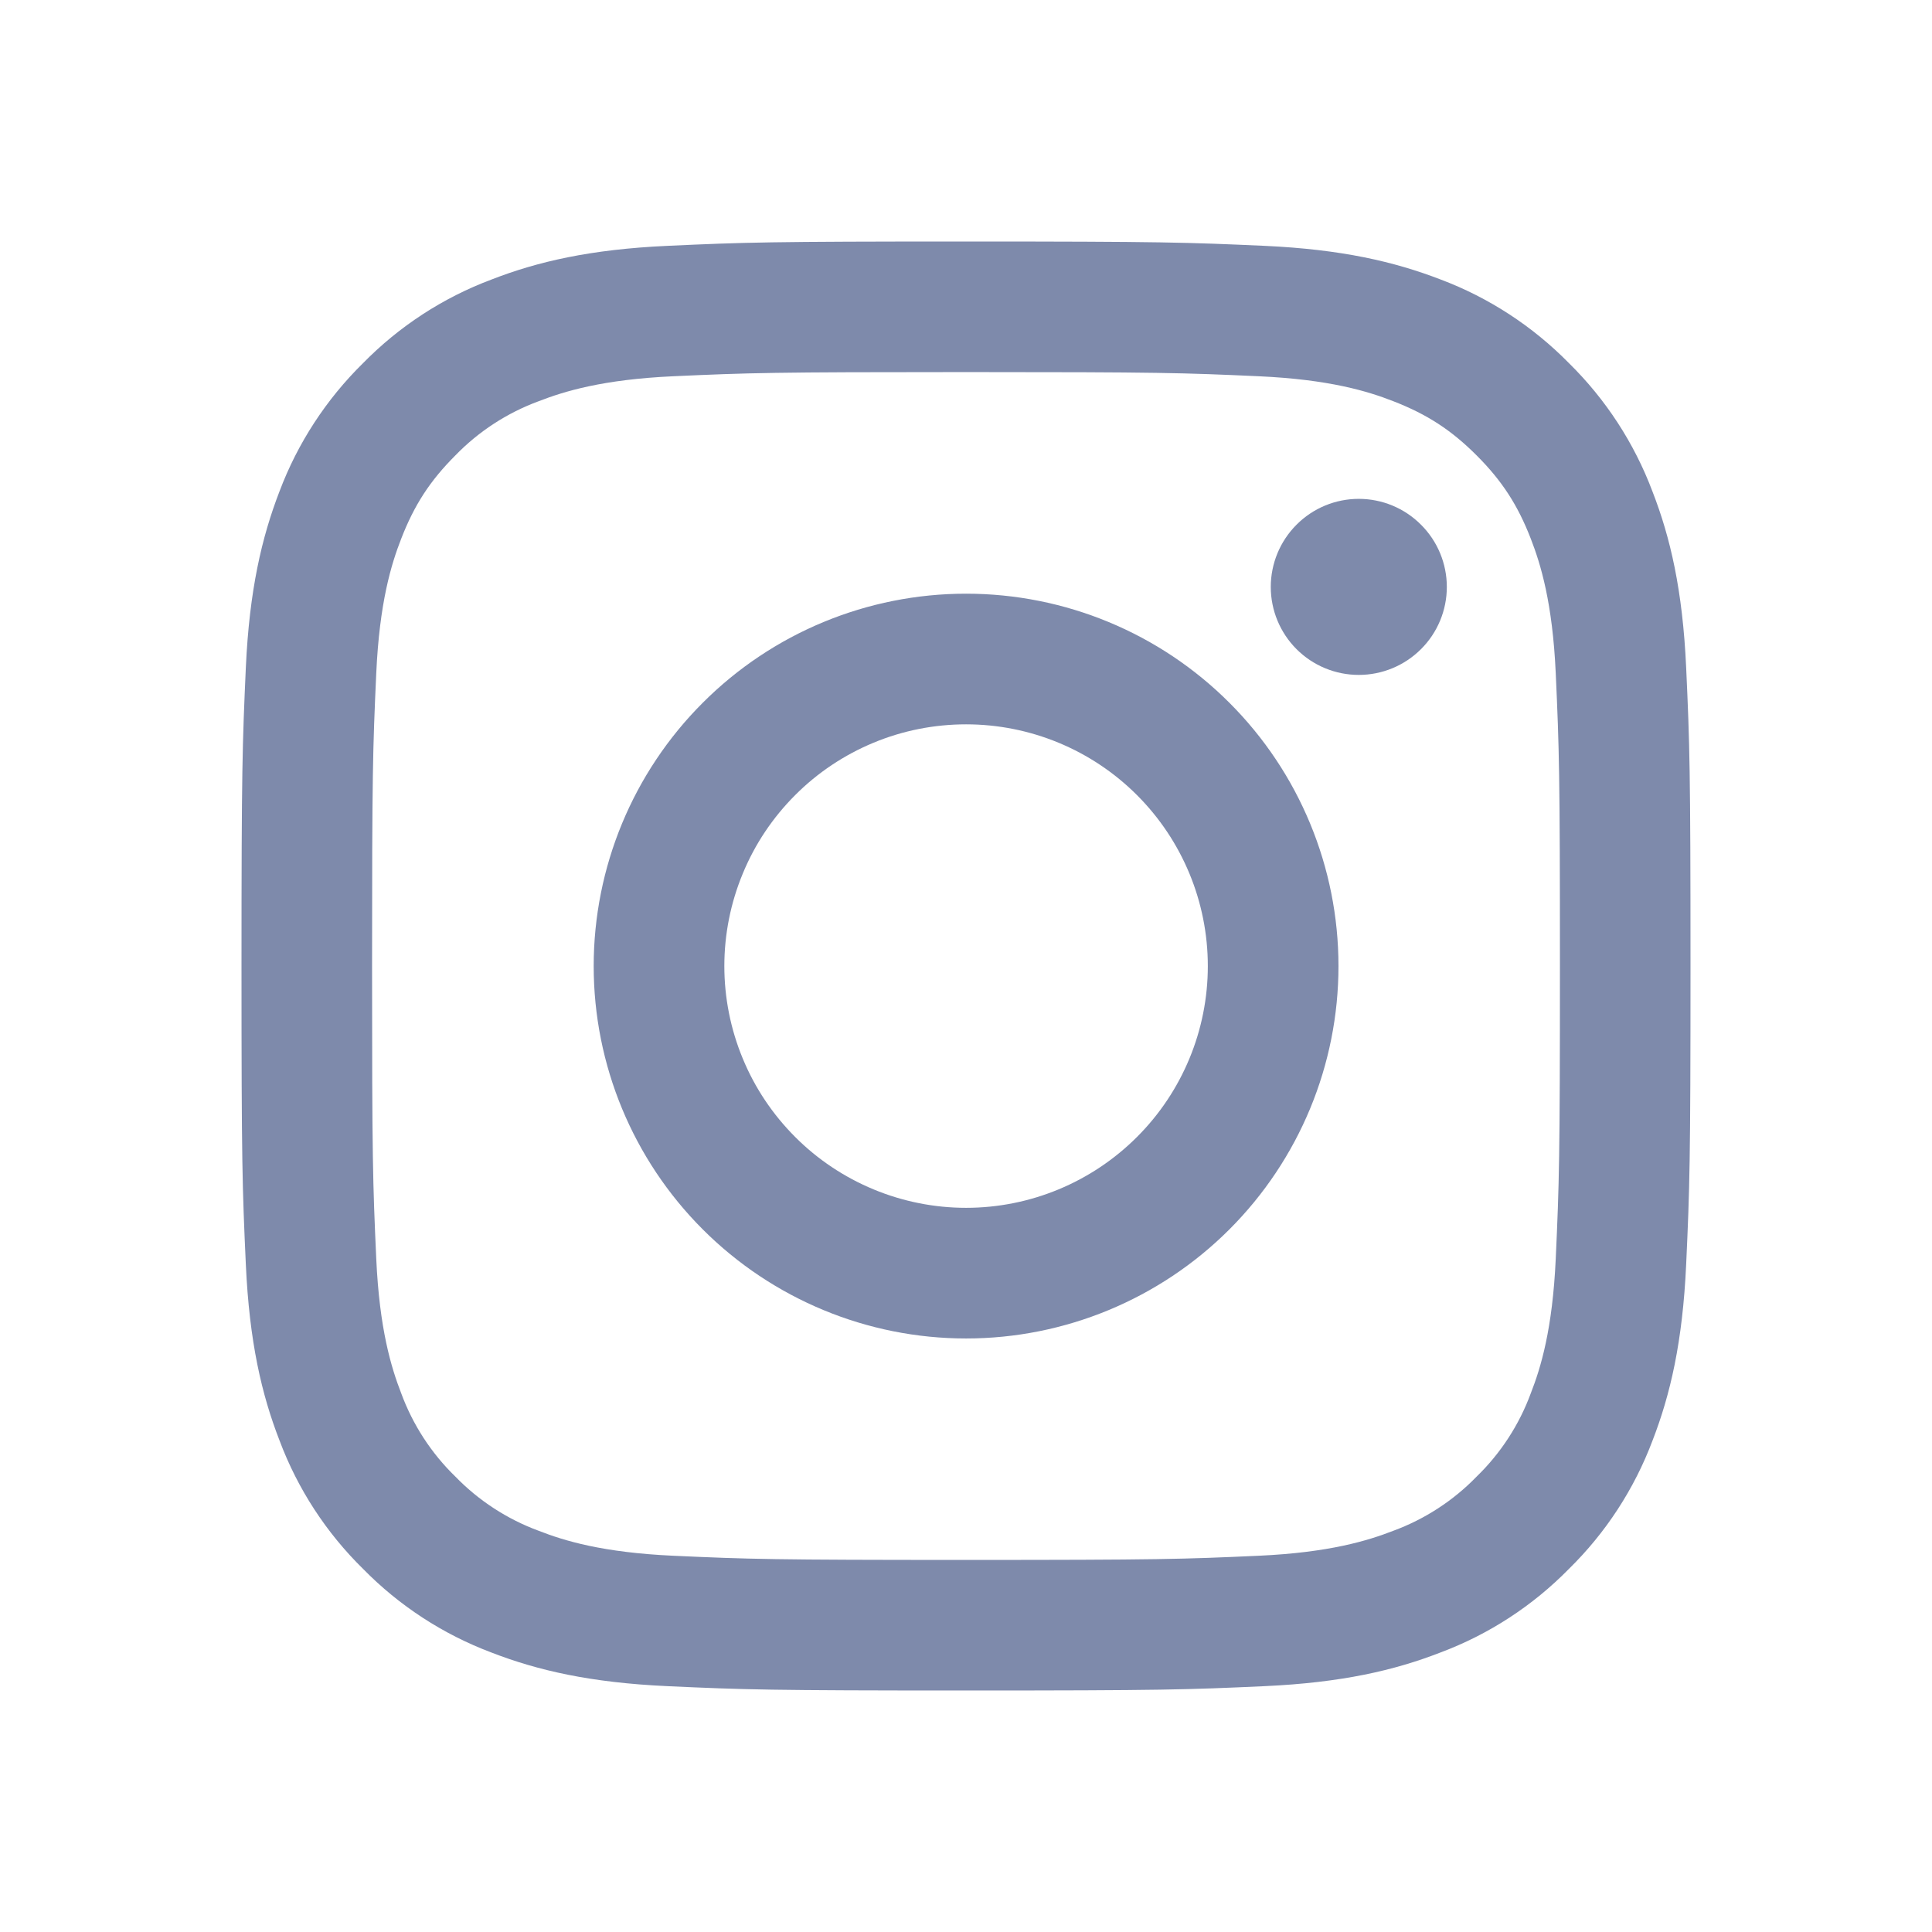 <svg width="24" height="24" viewBox="0 0 24 24" fill="none" xmlns="http://www.w3.org/2000/svg">
<path fill-rule="evenodd" clip-rule="evenodd" d="M12 3C9.556 3 9.25 3.01 8.29 3.054C7.331 3.098 6.677 3.25 6.104 3.473C5.504 3.698 4.96 4.052 4.51 4.511C4.053 4.96 3.698 5.504 3.472 6.104C3.251 6.677 3.098 7.332 3.054 8.29C3.011 9.25 3 9.555 3 12C3 14.445 3.01 14.75 3.054 15.71C3.098 16.669 3.25 17.323 3.473 17.896C3.698 18.496 4.052 19.04 4.511 19.49C4.96 19.948 5.504 20.302 6.104 20.528C6.677 20.75 7.331 20.902 8.29 20.946C9.25 20.99 9.556 21 12 21C14.444 21 14.75 20.99 15.71 20.946C16.669 20.902 17.323 20.75 17.896 20.527C18.496 20.302 19.04 19.948 19.49 19.489C19.948 19.04 20.302 18.496 20.528 17.896C20.75 17.323 20.902 16.669 20.946 15.71C20.99 14.75 21 14.444 21 12C21 9.556 20.99 9.25 20.946 8.29C20.902 7.331 20.75 6.677 20.527 6.104C20.301 5.504 19.947 4.96 19.489 4.51C19.04 4.053 18.496 3.698 17.896 3.472C17.323 3.251 16.668 3.098 15.71 3.054C14.75 3.011 14.445 3 12 3ZM12 4.622C14.403 4.622 14.688 4.631 15.637 4.674C16.514 4.714 16.991 4.86 17.308 4.984C17.728 5.147 18.028 5.342 18.343 5.657C18.658 5.972 18.853 6.272 19.016 6.692C19.139 7.009 19.286 7.486 19.326 8.363C19.369 9.312 19.378 9.597 19.378 12C19.378 14.403 19.369 14.688 19.326 15.637C19.286 16.514 19.14 16.991 19.016 17.308C18.872 17.699 18.642 18.053 18.343 18.343C18.053 18.642 17.699 18.872 17.308 19.016C16.991 19.139 16.514 19.286 15.637 19.326C14.688 19.369 14.404 19.378 12 19.378C9.596 19.378 9.312 19.369 8.363 19.326C7.486 19.286 7.009 19.14 6.692 19.016C6.301 18.872 5.947 18.642 5.657 18.343C5.358 18.053 5.128 17.699 4.984 17.308C4.861 16.991 4.714 16.514 4.674 15.637C4.631 14.688 4.622 14.403 4.622 12C4.622 9.597 4.631 9.312 4.674 8.363C4.714 7.486 4.86 7.009 4.984 6.692C5.147 6.272 5.342 5.972 5.657 5.657C5.947 5.358 6.301 5.128 6.692 4.984C7.009 4.861 7.486 4.714 8.363 4.674C9.312 4.631 9.597 4.622 12 4.622Z" fill="#7E8AAB"/>
<path fill-rule="evenodd" clip-rule="evenodd" d="M12.001 15.004C11.607 15.004 11.216 14.926 10.852 14.775C10.488 14.624 10.156 14.403 9.878 14.124C9.599 13.845 9.377 13.514 9.227 13.15C9.076 12.786 8.998 12.395 8.998 12.001C8.998 11.606 9.076 11.216 9.227 10.852C9.377 10.487 9.599 10.156 9.878 9.877C10.156 9.598 10.488 9.377 10.852 9.226C11.216 9.075 11.607 8.998 12.001 8.998C12.797 8.998 13.561 9.314 14.124 9.877C14.688 10.441 15.004 11.204 15.004 12.001C15.004 12.797 14.688 13.561 14.124 14.124C13.561 14.687 12.797 15.004 12.001 15.004ZM12.001 7.375C10.774 7.375 9.597 7.862 8.73 8.73C7.862 9.597 7.375 10.774 7.375 12.001C7.375 13.228 7.862 14.404 8.73 15.272C9.597 16.139 10.774 16.627 12.001 16.627C13.228 16.627 14.405 16.139 15.272 15.272C16.14 14.404 16.627 13.228 16.627 12.001C16.627 10.774 16.14 9.597 15.272 8.73C14.405 7.862 13.228 7.375 12.001 7.375ZM17.973 7.291C17.973 7.581 17.858 7.859 17.652 8.064C17.447 8.269 17.169 8.384 16.879 8.384C16.589 8.384 16.311 8.269 16.106 8.064C15.901 7.859 15.786 7.581 15.786 7.291C15.786 7.001 15.901 6.723 16.106 6.518C16.311 6.312 16.589 6.197 16.879 6.197C17.169 6.197 17.447 6.312 17.652 6.518C17.858 6.723 17.973 7.001 17.973 7.291Z" fill="#7E8AAB"/>
</svg>
